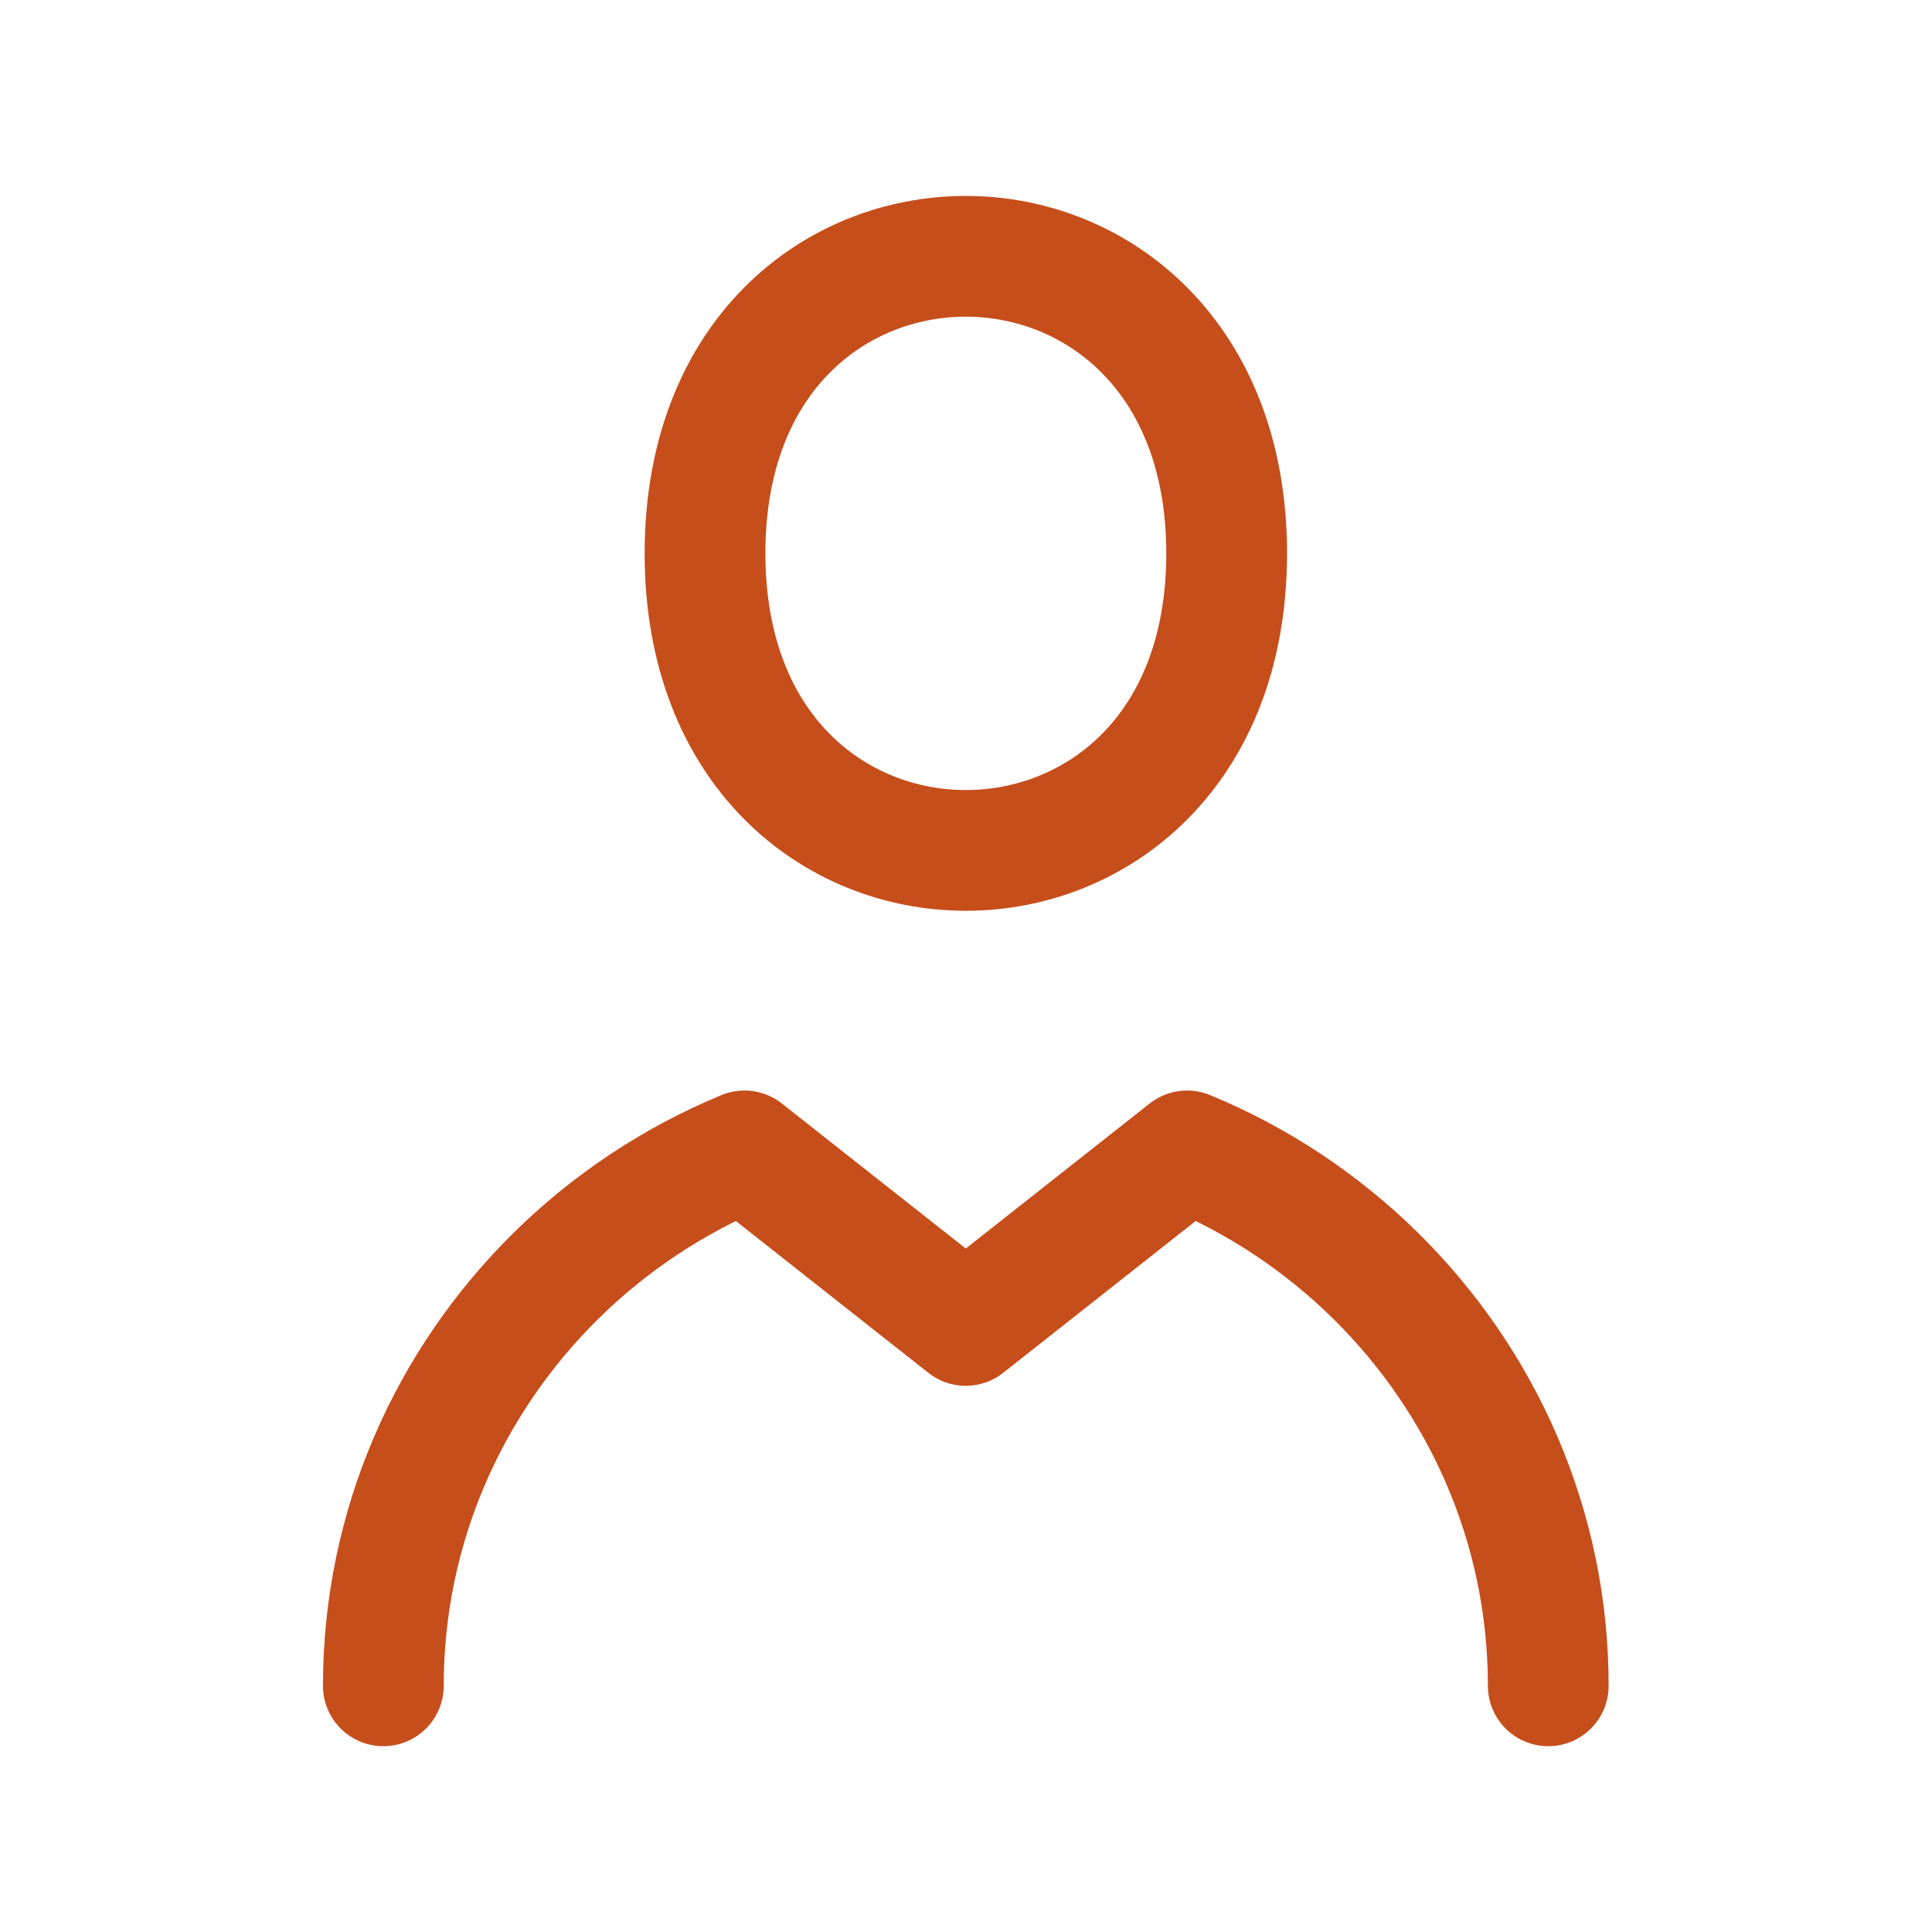 <svg width="24" height="24" viewBox="0 0 24 24" fill="none" xmlns="http://www.w3.org/2000/svg">
<path d="M4.762 20.942C4.762 18.956 5.583 17.156 6.902 15.853C7.57 15.193 8.367 14.661 9.248 14.297L11.997 16.465L14.746 14.297C15.629 14.661 16.425 15.193 17.093 15.853C18.412 17.156 19.233 18.956 19.233 20.942" stroke="#C64E1B" stroke-width="1.5" stroke-linecap="round" stroke-linejoin="round"/>
<path d="M15.238 6.874C15.238 9.334 13.618 10.564 11.998 10.564C10.378 10.564 8.758 9.334 8.758 6.874C8.758 4.414 10.378 3.184 11.998 3.184C13.618 3.184 15.238 4.424 15.238 6.874Z" stroke="#C64E1B" stroke-width="1.5" stroke-linecap="round" stroke-linejoin="round"/>
</svg>

